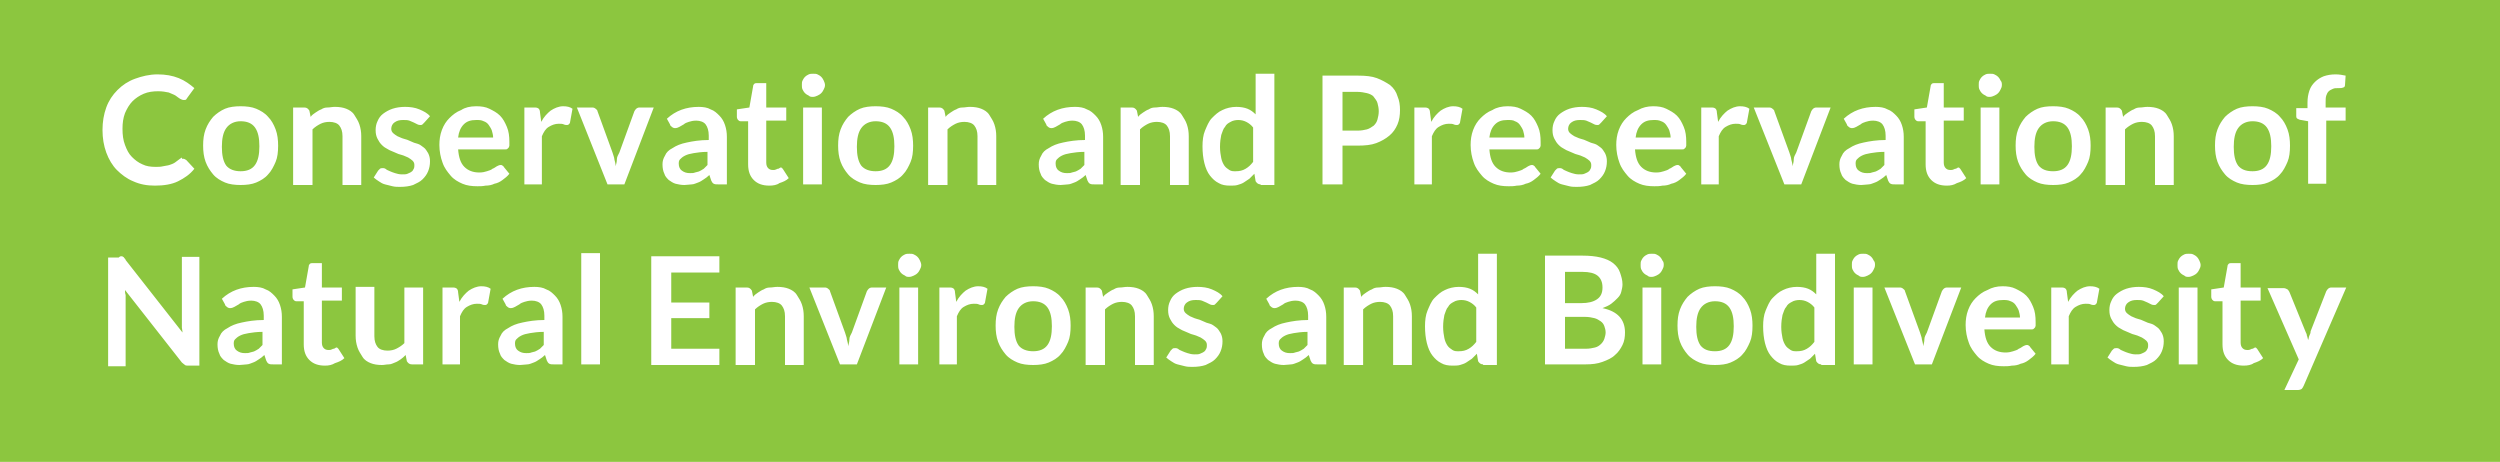 <svg version="1.1" id="Layer_1" xmlns="http://www.w3.org/2000/svg" x="0" y="0" viewBox="-168.9 244.1 400 73.9" xml:space="preserve"><style>.st1{enable-background:new}.st2{fill:#fff}</style><path fill="#8cc63f" d="M-168.9 244.1h400V318h-400z" id="XMLID_2_"/><g class="st1"><path class="st2" d="M-139.6 269.5c.2 0 .3.1.5.2l1.3 1.4c-.7.9-1.6 1.5-2.6 2s-2.3.7-3.7.7c-1.3 0-2.4-.2-3.5-.7-1-.4-1.9-1.1-2.6-1.8s-1.3-1.7-1.7-2.8c-.4-1.1-.6-2.3-.6-3.6 0-1.3.2-2.5.6-3.6s1-2 1.8-2.8 1.7-1.4 2.8-1.8c1.1-.4 2.3-.7 3.6-.7 1.3 0 2.4.2 3.4.6s1.8 1 2.5 1.6l-1.1 1.5c-.1.1-.1.2-.2.3-.1.1-.2.1-.4.1s-.4-.1-.6-.2c-.2-.1-.4-.3-.7-.5s-.7-.3-1.1-.5c-.5-.1-1-.2-1.7-.2-.8 0-1.6.1-2.3.4s-1.3.7-1.8 1.2-.9 1.2-1.2 1.9c-.3.8-.4 1.6-.4 2.5 0 1 .1 1.8.4 2.6.3.8.6 1.4 1.1 1.9.5.5 1 .9 1.7 1.2.6.3 1.3.4 2.1.4.4 0 .8 0 1.2-.1s.7-.1 1-.2c.3-.1.6-.2.9-.4s.5-.4.8-.6c.1-.1.2-.1.3-.2 0 .3.1.2.2.2zm9.2-8.4c.9 0 1.8.1 2.5.4s1.4.7 1.9 1.3c.5.5.9 1.2 1.2 2s.4 1.7.4 2.6c0 1-.1 1.9-.4 2.6s-.7 1.5-1.2 2c-.5.6-1.2 1-1.9 1.3s-1.6.4-2.5.4-1.8-.1-2.5-.4-1.4-.7-1.9-1.3c-.5-.6-.9-1.2-1.2-2s-.4-1.7-.4-2.6c0-1 .1-1.8.4-2.6s.7-1.4 1.2-2c.5-.5 1.2-1 1.9-1.3s1.6-.4 2.5-.4zm0 10.4c1 0 1.8-.3 2.3-1 .5-.7.7-1.7.7-3s-.2-2.3-.7-3c-.5-.7-1.3-1-2.3-1-1 0-1.8.4-2.3 1.1-.5.7-.7 1.7-.7 3s.2 2.3.7 3c.5.6 1.3.9 2.3.9zm8.4 2.1v-12.3h1.8c.4 0 .6.2.8.5l.2 1c.2-.3.5-.5.8-.7s.6-.4.9-.5c.3-.2.6-.3 1-.3s.7-.1 1.2-.1c.7 0 1.3.1 1.8.3.5.2 1 .5 1.3 1s.6.9.8 1.5c.2.6.3 1.2.3 1.9v7.8h-3v-7.8c0-.8-.2-1.3-.5-1.7-.3-.4-.9-.6-1.6-.6-.5 0-1 .1-1.4.3-.4.2-.9.5-1.3.9v8.9h-3.1zm21-9.9l-.3.3c-.1.1-.2.1-.3.1-.1 0-.3 0-.5-.1l-.6-.3c-.2-.1-.5-.2-.7-.3-.3-.1-.6-.1-1-.1-.6 0-1 .1-1.4.4-.3.2-.5.6-.5 1 0 .3.1.5.3.7.2.2.4.3.7.5.3.1.6.3 1 .4.4.1.7.2 1.1.4s.7.3 1.1.4.7.4 1 .6.5.6.7.9c.2.4.3.8.3 1.3 0 .6-.1 1.1-.3 1.6-.2.5-.5.9-.9 1.3s-.9.6-1.5.9c-.6.2-1.3.3-2.1.3-.4 0-.8 0-1.2-.1l-1.2-.3c-.4-.1-.7-.3-1-.5-.3-.2-.6-.4-.8-.6l.7-1.1.3-.3c.1-.1.3-.1.5-.1s.4.1.5.2.4.2.6.3c.2.1.5.2.8.3.3.1.7.2 1.1.2.4 0 .7 0 .9-.1s.5-.2.6-.3c.2-.1.3-.3.4-.5.1-.2.1-.4.1-.6 0-.3-.1-.5-.3-.7-.2-.2-.4-.3-.7-.5-.3-.1-.6-.3-1-.4-.4-.1-.7-.2-1.1-.4s-.8-.3-1.1-.5c-.4-.2-.7-.4-1-.7-.3-.3-.5-.6-.7-1-.2-.4-.3-.8-.3-1.4 0-.5.1-1 .3-1.4.2-.5.5-.9.9-1.2s.9-.6 1.5-.8 1.3-.3 2-.3c.8 0 1.6.1 2.3.4.7.3 1.3.6 1.7 1.1l-.9 1zm8.3-2.6c.8 0 1.5.1 2.1.4s1.2.6 1.7 1.1.8 1.1 1.1 1.8.4 1.5.4 2.4v.6c0 .1-.1.3-.1.3l-.2.2c-.1.1-.2.1-.3.1h-7.6c.1 1.3.4 2.2 1 2.8.6.6 1.4.9 2.4.9.5 0 .9-.1 1.2-.2.3-.1.7-.2.9-.4.3-.1.5-.3.7-.4.2-.1.4-.2.6-.2.1 0 .2 0 .3.1s.2.1.2.2l.9 1.1c-.3.4-.7.7-1.1 1-.4.3-.8.5-1.3.6-.4.2-.9.3-1.4.3-.5.1-.9.1-1.3.1-.9 0-1.7-.1-2.4-.4-.7-.3-1.4-.7-1.9-1.3s-1-1.2-1.3-2.1c-.3-.8-.5-1.8-.5-2.8 0-.8.1-1.6.4-2.4s.7-1.4 1.2-1.9 1.1-1 1.9-1.3c.6-.4 1.4-.6 2.4-.6zm0 2.2c-.9 0-1.5.2-2 .7-.5.5-.8 1.2-.9 2.1h5.6c0-.4-.1-.7-.2-1.1-.1-.3-.3-.6-.5-.9-.2-.3-.5-.5-.8-.6-.4-.2-.7-.2-1.2-.2zm7.7 10.3v-12.3h1.7c.3 0 .5.1.6.2.1.1.2.3.2.6l.2 1.5c.4-.8 1-1.4 1.5-1.8.6-.4 1.3-.7 2-.7.6 0 1.1.1 1.5.4l-.4 2.2c0 .1-.1.2-.2.3-.1.1-.2.1-.3.1-.1 0-.3 0-.5-.1s-.5-.1-.8-.1c-.6 0-1.1.2-1.6.5s-.8.8-1.1 1.5v7.7H-85zm16 0h-2.7l-4.9-12.3h2.5c.2 0 .4.1.5.2.1.1.3.2.3.4l2.4 6.6c.1.4.3.8.3 1.1.1.4.2.7.2 1.1.1-.4.2-.7.2-1.1s.2-.7.4-1.1l2.4-6.6c.1-.2.2-.3.3-.4.1-.1.3-.2.5-.2h2.3l-4.7 12.3zm16.3 0H-54c-.3 0-.5 0-.7-.1-.2-.1-.3-.3-.4-.5l-.3-.9c-.3.3-.6.5-.9.7-.3.2-.6.4-.9.5-.3.1-.7.3-1 .3s-.8.1-1.2.1c-.5 0-1-.1-1.4-.2s-.8-.4-1.1-.6c-.3-.3-.6-.6-.7-1-.2-.4-.3-.9-.3-1.5 0-.5.1-.9.4-1.4.2-.5.6-.9 1.2-1.2.6-.4 1.3-.7 2.3-.9.9-.2 2.1-.4 3.5-.4v-.7c0-.8-.2-1.4-.5-1.8-.3-.4-.9-.6-1.5-.6-.5 0-.9.1-1.2.2-.3.1-.6.2-.8.4-.2.1-.5.3-.7.4-.2.1-.4.2-.7.2-.2 0-.4-.1-.5-.2-.1-.1-.3-.2-.3-.4l-.5-.9c1.4-1.3 3.1-1.9 5.1-1.9.7 0 1.4.1 1.9.4.6.2 1 .6 1.4 1 .4.4.7.9.9 1.5.2.6.3 1.2.3 1.9v7.6zm-5.8-1.8c.3 0 .6 0 .8-.1.3-.1.5-.1.7-.2s.4-.2.7-.4l.6-.6v-2.1c-.9 0-1.6.1-2.2.2-.6.1-1 .2-1.4.4s-.6.4-.8.6-.2.5-.2.7c0 .5.2.9.5 1.1.4.3.8.4 1.3.4zm12.7 2c-1.1 0-1.9-.3-2.5-.9-.6-.6-.9-1.4-.9-2.5v-6.9h-1.2c-.2 0-.3-.1-.4-.2-.1-.1-.2-.3-.2-.5v-1.2l2-.3.6-3.4c0-.2.1-.3.2-.4.1-.1.3-.1.4-.1h1.5v3.9h3.2v2.1h-3.2v6.7c0 .4.1.7.3.9.2.2.4.3.8.3.2 0 .3 0 .5-.1s.2-.1.3-.1c.1 0 .2-.1.2-.1.1 0 .1-.1.2-.1s.2 0 .2.1c.1 0 .1.1.2.2l.9 1.4c-.4.4-.9.6-1.5.8-.4.3-1 .4-1.6.4zm8.9-16.1c0 .3-.1.5-.2.7-.1.2-.2.4-.4.6-.2.2-.4.3-.6.4-.2.1-.5.2-.7.2-.3 0-.5 0-.7-.2-.2-.1-.4-.2-.6-.4s-.3-.4-.4-.6c-.1-.2-.1-.5-.1-.7 0-.3 0-.5.1-.7.1-.2.2-.4.4-.6s.4-.3.6-.4c.2-.1.5-.1.7-.1.3 0 .5 0 .7.1.2.1.4.2.6.4.2.2.3.4.4.6.1.2.2.5.2.7zm-.5 3.6v12.3h-3v-12.3h3zm8.6-.2c.9 0 1.8.1 2.5.4s1.4.7 1.9 1.3c.5.5.9 1.2 1.2 2s.4 1.7.4 2.6c0 1-.1 1.9-.4 2.6s-.7 1.5-1.2 2c-.5.6-1.2 1-1.9 1.3s-1.6.4-2.5.4-1.8-.1-2.5-.4-1.4-.7-1.9-1.3c-.5-.6-.9-1.2-1.2-2s-.4-1.7-.4-2.6c0-1 .1-1.8.4-2.6s.7-1.4 1.2-2c.5-.5 1.2-1 1.9-1.3s1.6-.4 2.5-.4zm0 10.4c1 0 1.8-.3 2.3-1 .5-.7.7-1.7.7-3s-.2-2.3-.7-3c-.5-.7-1.3-1-2.3-1-1 0-1.8.4-2.3 1.1-.5.7-.7 1.7-.7 3s.2 2.3.7 3c.5.6 1.3.9 2.3.9zm8.4 2.1v-12.3h1.8c.4 0 .6.2.8.5l.2 1c.2-.3.5-.5.8-.7s.6-.4.9-.5c.3-.2.6-.3 1-.3s.7-.1 1.2-.1c.7 0 1.3.1 1.8.3.5.2 1 .5 1.3 1s.6.9.8 1.5c.2.6.3 1.2.3 1.9v7.8h-3v-7.8c0-.8-.2-1.3-.5-1.7-.3-.4-.9-.6-1.6-.6-.5 0-1 .1-1.4.3-.4.2-.9.5-1.3.9v8.9h-3.1zm27.9 0H6.2c-.3 0-.5 0-.7-.1-.2-.1-.3-.3-.4-.5l-.3-.9c-.3.3-.6.5-.9.7-.3.2-.6.4-.9.5-.3.1-.7.3-1 .3s-.8.1-1.2.1c-.5 0-1-.1-1.4-.2s-.8-.4-1.1-.6c-.3-.3-.6-.6-.7-1-.2-.4-.3-.9-.3-1.5 0-.5.1-.9.4-1.4.2-.5.6-.9 1.2-1.2.6-.4 1.3-.7 2.3-.9.9-.2 2.1-.4 3.5-.4v-.7c0-.8-.2-1.4-.5-1.8-.3-.4-.9-.6-1.5-.6-.5 0-.9.1-1.2.2-.3.1-.6.2-.8.4-.2.1-.5.3-.7.4-.2.1-.4.2-.7.2-.2 0-.4-.1-.5-.2-.1-.1-.3-.2-.3-.4l-.5-.9c1.4-1.3 3.1-1.9 5.1-1.9.7 0 1.4.1 1.9.4.6.2 1 .6 1.4 1 .4.4.7.9.9 1.5.2.6.3 1.2.3 1.9v7.6zm-5.7-1.8c.3 0 .6 0 .8-.1.3-.1.5-.1.7-.2s.4-.2.7-.4l.6-.6v-2.1c-.9 0-1.6.1-2.2.2-.6.1-1 .2-1.4.4s-.6.4-.8.6-.2.5-.2.7c0 .5.2.9.5 1.1.4.3.8.4 1.3.4zm8.6 1.8v-12.3h1.8c.4 0 .6.2.8.5l.2 1c.2-.3.5-.5.8-.7s.6-.4.9-.5c.3-.2.6-.3 1-.3s.7-.1 1.2-.1c.7 0 1.3.1 1.8.3.5.2 1 .5 1.3 1s.6.9.8 1.5c.2.6.3 1.2.3 1.9v7.8h-3v-7.8c0-.8-.2-1.3-.5-1.7-.3-.4-.9-.6-1.6-.6-.5 0-1 .1-1.4.3-.4.2-.9.5-1.3.9v8.9h-3.1zm22.4 0c-.4 0-.6-.2-.8-.5l-.2-1.2-.8.8-.9.6c-.3.2-.7.3-1 .4s-.8.1-1.2.1c-.7 0-1.3-.1-1.8-.4-.6-.3-1-.7-1.4-1.2-.4-.5-.7-1.2-.9-2-.2-.8-.3-1.7-.3-2.7 0-.9.1-1.8.4-2.5s.6-1.5 1.1-2 1-1 1.7-1.3c.6-.3 1.4-.5 2.2-.5.7 0 1.3.1 1.8.3.5.2.9.5 1.3.9v-6.5h3v17.8h-2.2zm-4-2.1c.6 0 1.1-.1 1.6-.4s.8-.6 1.2-1.1v-5.5c-.3-.4-.7-.7-1.1-.9s-.8-.3-1.3-.3c-.4 0-.9.1-1.2.3-.4.2-.7.4-.9.8-.3.3-.4.8-.6 1.3-.1.5-.2 1.1-.2 1.9 0 .7.1 1.3.2 1.8s.3.9.5 1.2c.2.3.5.5.8.7s.6.2 1 .2zm17.1-4v6.1h-3.2v-17.4h5.7c1.2 0 2.2.1 3 .4.8.3 1.5.7 2.1 1.1.6.5 1 1.1 1.2 1.8.3.7.4 1.4.4 2.2 0 .8-.1 1.6-.4 2.3-.3.7-.7 1.3-1.3 1.8s-1.3.9-2.1 1.2c-.8.3-1.8.4-3 .4h-2.4zm0-2.5h2.4c.6 0 1.1-.1 1.5-.2.4-.1.8-.4 1.1-.6.3-.3.5-.6.6-1 .1-.4.2-.8.2-1.3s-.1-.9-.2-1.3-.4-.7-.6-1-.7-.5-1.1-.6c-.4-.1-1-.2-1.5-.2h-2.4v6.2zm11.5 8.6v-12.3h1.7c.3 0 .5.1.6.2.1.1.2.3.2.6l.2 1.5c.4-.8 1-1.4 1.5-1.8.6-.4 1.3-.7 2-.7.6 0 1.1.1 1.5.4l-.4 2.2c0 .1-.1.2-.2.3-.1.1-.2.1-.3.1-.1 0-.3 0-.5-.1s-.5-.1-.8-.1c-.6 0-1.1.2-1.6.5s-.8.8-1.1 1.5v7.7h-2.8zm14.9-12.5c.8 0 1.5.1 2.1.4s1.2.6 1.7 1.1.8 1.1 1.1 1.8.4 1.5.4 2.4v.6c0 .1-.1.3-.1.3l-.2.2c-.1.1-.2.1-.3.1h-7.6c.1 1.3.4 2.2 1 2.8.6.6 1.4.9 2.4.9.5 0 .9-.1 1.2-.2.3-.1.7-.2.9-.4.3-.1.5-.3.7-.4.2-.1.4-.2.6-.2.1 0 .2 0 .3.1s.2.1.2.2l.9 1.1c-.3.4-.7.7-1.1 1-.4.3-.8.5-1.3.6-.4.2-.9.3-1.4.3-.5.1-.9.1-1.3.1-.9 0-1.7-.1-2.4-.4-.7-.3-1.4-.7-1.9-1.3s-1-1.2-1.3-2.1c-.3-.8-.5-1.8-.5-2.8 0-.8.1-1.6.4-2.4s.7-1.4 1.2-1.9 1.1-1 1.9-1.3c.6-.4 1.5-.6 2.4-.6zm0 2.2c-.9 0-1.5.2-2 .7-.5.5-.8 1.2-.9 2.1H75c0-.4-.1-.7-.2-1.1-.1-.3-.3-.6-.5-.9-.2-.3-.5-.5-.8-.6-.3-.2-.7-.2-1.2-.2zm15 .4l-.3.3c-.1.1-.2.1-.3.1-.1 0-.3 0-.5-.1l-.6-.3c-.2-.1-.5-.2-.7-.3-.3-.1-.6-.1-1-.1-.6 0-1 .1-1.4.4-.3.2-.5.6-.5 1 0 .3.1.5.3.7.2.2.4.3.7.5.3.1.6.3 1 .4.4.1.7.2 1.1.4s.7.3 1.1.4.7.4 1 .6.5.6.7.9c.2.4.3.8.3 1.3 0 .6-.1 1.1-.3 1.6-.2.5-.5.9-.9 1.3s-.9.6-1.5.9c-.6.2-1.3.3-2.1.3-.4 0-.8 0-1.2-.1l-1.2-.3c-.4-.1-.7-.3-1-.5-.3-.2-.6-.4-.8-.6l.7-1.1.3-.3c.1-.1.3-.1.5-.1s.4.1.5.2.4.2.6.3c.2.1.5.2.8.3.3.1.7.2 1.1.2.4 0 .7 0 .9-.1s.5-.2.6-.3c.2-.1.3-.3.4-.5.1-.2.1-.4.1-.6 0-.3-.1-.5-.3-.7-.2-.2-.4-.3-.7-.5-.3-.1-.6-.3-1-.4-.4-.1-.7-.2-1.1-.4s-.8-.3-1.1-.5c-.4-.2-.7-.4-1-.7-.3-.3-.5-.6-.7-1-.2-.4-.3-.8-.3-1.4 0-.5.1-1 .3-1.4.2-.5.5-.9.9-1.2s.9-.6 1.5-.8 1.3-.3 2-.3c.8 0 1.6.1 2.3.4.7.3 1.3.6 1.7 1.1l-.9 1zm8.3-2.6c.8 0 1.5.1 2.1.4s1.2.6 1.7 1.1.8 1.1 1.1 1.8.4 1.5.4 2.4v.6c0 .1-.1.3-.1.3l-.2.2c-.1.1-.2.1-.3.1h-7.6c.1 1.3.4 2.2 1 2.8.6.6 1.4.9 2.4.9.5 0 .9-.1 1.2-.2.3-.1.7-.2.9-.4.3-.1.5-.3.7-.4.2-.1.4-.2.6-.2.1 0 .2 0 .3.1s.2.1.2.2l.9 1.1c-.3.4-.7.7-1.1 1-.4.3-.8.5-1.3.6-.4.2-.9.3-1.4.3-.5.1-.9.1-1.3.1-.9 0-1.7-.1-2.4-.4-.7-.3-1.4-.7-1.9-1.3s-1-1.2-1.3-2.1c-.3-.8-.5-1.8-.5-2.8 0-.8.1-1.6.4-2.4s.7-1.4 1.2-1.9 1.1-1 1.9-1.3c.7-.4 1.5-.6 2.4-.6zm.1 2.2c-.9 0-1.5.2-2 .7-.5.5-.8 1.2-.9 2.1h5.6c0-.4-.1-.7-.2-1.1-.1-.3-.3-.6-.5-.9-.2-.3-.5-.5-.8-.6-.4-.2-.8-.2-1.2-.2zm7.6 10.3v-12.3h1.7c.3 0 .5.1.6.2.1.1.2.3.2.6l.2 1.5c.4-.8 1-1.4 1.5-1.8.6-.4 1.3-.7 2-.7.6 0 1.1.1 1.5.4l-.4 2.2c0 .1-.1.2-.2.3-.1.1-.2.1-.3.1-.1 0-.3 0-.5-.1s-.5-.1-.8-.1c-.6 0-1.1.2-1.6.5s-.8.8-1.1 1.5v7.7h-2.8zm16 0h-2.7l-4.9-12.3h2.5c.2 0 .4.1.5.2.1.1.3.2.3.4l2.4 6.6c.1.4.3.8.3 1.1.1.4.2.7.2 1.1.1-.4.2-.7.2-1.1s.2-.7.4-1.1l2.4-6.6c.1-.2.2-.3.3-.4.1-.1.3-.2.5-.2h2.3l-4.7 12.3zm16.3 0h-1.3c-.3 0-.5 0-.7-.1-.2-.1-.3-.3-.4-.5l-.3-.9c-.3.3-.6.5-.9.7-.3.2-.6.4-.9.5-.3.1-.7.3-1 .3s-.8.1-1.2.1c-.5 0-1-.1-1.4-.2s-.8-.4-1.1-.6c-.3-.3-.6-.6-.7-1-.2-.4-.3-.9-.3-1.5 0-.5.1-.9.4-1.4.2-.5.6-.9 1.2-1.2.6-.4 1.3-.7 2.3-.9.9-.2 2.1-.4 3.5-.4v-.7c0-.8-.2-1.4-.5-1.8-.3-.4-.9-.6-1.5-.6-.5 0-.9.1-1.2.2-.3.1-.6.2-.8.4-.2.1-.5.3-.7.4-.2.1-.4.2-.7.2-.2 0-.4-.1-.5-.2-.1-.1-.3-.2-.3-.4l-.5-.9c1.4-1.3 3.1-1.9 5.1-1.9.7 0 1.4.1 1.9.4.6.2 1 .6 1.4 1 .4.4.7.9.9 1.5.2.6.3 1.2.3 1.9v7.6zm-5.8-1.8c.3 0 .6 0 .8-.1.3-.1.5-.1.7-.2s.4-.2.7-.4l.6-.6v-2.1c-.9 0-1.6.1-2.2.2-.6.1-1 .2-1.4.4s-.6.4-.8.6-.2.5-.2.7c0 .5.2.9.5 1.1.4.3.8.4 1.3.4zm12.8 2c-1.1 0-1.9-.3-2.5-.9-.6-.6-.9-1.4-.9-2.5v-6.9H138c-.2 0-.3-.1-.4-.2-.1-.1-.2-.3-.2-.5v-1.2l2-.3.6-3.4c0-.2.1-.3.2-.4.1-.1.3-.1.4-.1h1.5v3.9h3.2v2.1h-3.2v6.7c0 .4.1.7.3.9.2.2.4.3.8.3.2 0 .3 0 .5-.1s.2-.1.3-.1c.1 0 .2-.1.2-.1.1 0 .1-.1.2-.1s.2 0 .2.1c.1 0 .1.1.2.2l.9 1.4c-.4.4-.9.6-1.5.8-.5.3-1 .4-1.6.4zm8.8-16.1c0 .3-.1.5-.2.7-.1.2-.2.4-.4.6-.2.2-.4.3-.6.4-.2.1-.5.2-.7.2-.3 0-.5 0-.7-.2-.2-.1-.4-.2-.6-.4s-.3-.4-.4-.6c-.1-.2-.1-.5-.1-.7 0-.3 0-.5.1-.7.1-.2.2-.4.4-.6s.4-.3.6-.4c.2-.1.5-.1.7-.1.3 0 .5 0 .7.1.2.1.4.2.6.4.2.2.3.4.4.6.2.2.2.5.2.7zm-.4 3.6v12.3h-3v-12.3h3zm8.6-.2c.9 0 1.8.1 2.5.4s1.4.7 1.9 1.3c.5.5.9 1.2 1.2 2s.4 1.7.4 2.6c0 1-.1 1.9-.4 2.6s-.7 1.5-1.2 2c-.5.6-1.2 1-1.9 1.3s-1.6.4-2.5.4-1.8-.1-2.5-.4-1.4-.7-1.9-1.3c-.5-.6-.9-1.2-1.2-2s-.4-1.7-.4-2.6c0-1 .1-1.8.4-2.6s.7-1.4 1.2-2c.5-.5 1.2-1 1.9-1.3s1.5-.4 2.5-.4zm0 10.4c1 0 1.8-.3 2.3-1 .5-.7.7-1.7.7-3s-.2-2.3-.7-3c-.5-.7-1.3-1-2.3-1-1 0-1.8.4-2.3 1.1-.5.7-.7 1.7-.7 3s.2 2.3.7 3c.5.6 1.2.9 2.3.9zm8.4 2.1v-12.3h1.8c.4 0 .6.2.8.5l.2 1c.2-.3.5-.5.8-.7s.6-.4.9-.5c.3-.2.6-.3 1-.3s.7-.1 1.2-.1c.7 0 1.3.1 1.8.3.5.2 1 .5 1.3 1s.6.9.8 1.5c.2.6.3 1.2.3 1.9v7.8h-3v-7.8c0-.8-.2-1.3-.5-1.7-.3-.4-.9-.6-1.6-.6-.5 0-1 .1-1.4.3-.4.2-.9.5-1.3.9v8.9H168zm23.5-12.5c.9 0 1.8.1 2.5.4s1.4.7 1.9 1.3c.5.5.9 1.2 1.2 2s.4 1.7.4 2.6c0 1-.1 1.9-.4 2.6s-.7 1.5-1.2 2c-.5.6-1.2 1-1.9 1.3s-1.6.4-2.5.4-1.8-.1-2.5-.4-1.4-.7-1.9-1.3c-.5-.6-.9-1.2-1.2-2s-.4-1.7-.4-2.6c0-1 .1-1.8.4-2.6s.7-1.4 1.2-2c.5-.5 1.2-1 1.9-1.3s1.6-.4 2.5-.4zm0 10.4c1 0 1.8-.3 2.3-1 .5-.7.7-1.7.7-3s-.2-2.3-.7-3c-.5-.7-1.3-1-2.3-1-1 0-1.8.4-2.3 1.1-.5.7-.7 1.7-.7 3s.2 2.3.7 3c.5.6 1.2.9 2.3.9zm8.9 2.1v-10.1l-1.1-.2c-.2 0-.4-.1-.6-.2s-.2-.3-.2-.5v-1.2h1.8v-.9c0-.7.1-1.3.3-1.9.2-.6.5-1 .9-1.4.4-.4.9-.7 1.4-.9.6-.2 1.2-.3 1.9-.3.6 0 1.1.1 1.6.2l-.1 1.5c0 .2-.1.4-.3.4-.2.1-.4.1-.7.1-.4 0-.7 0-.9.1s-.5.2-.7.4c-.2.2-.3.4-.4.7s-.1.7-.1 1.1v.8h3.2v2.1h-3.1v10.1h-2.9z"/></g><g class="st1"><path class="st2" d="M-149.5 285.1c.1 0 .2 0 .3.1.1 0 .1.1.2.2s.2.2.2.3l9.1 11.6c0-.3-.1-.6-.1-.8v-11.3h2.8v17.4h-1.7c-.3 0-.5 0-.6-.1s-.3-.2-.5-.4l-9.1-11.6c0 .3 0 .5.1.8v11.4h-2.8v-17.4h1.7c.2-.2.3-.2.4-.2zm25.6 17.3h-1.3c-.3 0-.5 0-.7-.1-.2-.1-.3-.3-.4-.5l-.3-.9c-.3.3-.6.5-.9.7-.3.2-.6.4-.9.5-.3.1-.7.3-1 .3s-.8.1-1.2.1c-.5 0-1-.1-1.4-.2s-.8-.4-1.1-.6c-.3-.3-.6-.6-.7-1-.2-.4-.3-.9-.3-1.5 0-.5.1-.9.4-1.4.2-.5.6-.9 1.2-1.2.6-.4 1.3-.7 2.3-.9.9-.2 2.1-.4 3.5-.4v-.7c0-.8-.2-1.4-.5-1.8-.3-.4-.9-.6-1.5-.6-.5 0-.9.1-1.2.2-.3.1-.6.2-.8.4-.2.1-.5.3-.7.4-.2.1-.4.2-.7.2-.2 0-.4-.1-.5-.2-.1-.1-.3-.2-.3-.4l-.5-.9c1.4-1.3 3.1-1.9 5.1-1.9.7 0 1.4.1 1.9.4.6.2 1 .6 1.4 1 .4.4.7.9.9 1.5.2.6.3 1.2.3 1.9v7.6zm-5.8-1.8c.3 0 .6 0 .8-.1.3-.1.5-.1.7-.2s.4-.2.7-.4l.6-.6v-2.1c-.9 0-1.6.1-2.2.2-.6.1-1 .2-1.4.4s-.6.4-.8.6-.2.5-.2.7c0 .5.2.9.5 1.1.4.3.8.4 1.3.4zm12.8 2c-1.1 0-1.9-.3-2.5-.9-.6-.6-.9-1.4-.9-2.5v-6.9h-1.2c-.2 0-.3-.1-.4-.2-.1-.1-.2-.3-.2-.5v-1.2l2-.3.6-3.4c0-.2.1-.3.2-.4.1-.1.3-.1.4-.1h1.5v3.9h3.2v2.1h-3.2v6.7c0 .4.1.7.3.9.2.2.4.3.8.3.2 0 .3 0 .5-.1s.2-.1.3-.1c.1 0 .2-.1.2-.1.1 0 .1-.1.2-.1s.2 0 .2.1c.1 0 .1.1.2.2l.9 1.4c-.4.4-.9.6-1.5.8-.5.3-1 .4-1.6.4zm7.9-12.5v7.8c0 .8.2 1.3.5 1.7.3.4.9.6 1.6.6.5 0 1-.1 1.4-.3.4-.2.9-.5 1.3-.9v-8.9h3v12.3h-1.8c-.4 0-.6-.2-.8-.5l-.2-1c-.3.3-.5.5-.8.7s-.6.4-.9.5c-.3.1-.6.3-1 .3s-.7.1-1.1.1c-.7 0-1.3-.1-1.8-.3-.5-.2-1-.5-1.3-1s-.6-.9-.8-1.5c-.2-.6-.3-1.2-.3-1.9V290h3zm10.9 12.3v-12.3h1.7c.3 0 .5.1.6.2.1.1.2.3.2.6l.2 1.5c.4-.8 1-1.4 1.5-1.8.6-.4 1.3-.7 2-.7.6 0 1.1.1 1.5.4l-.4 2.2c0 .1-.1.2-.2.3-.1.1-.2.1-.3.1-.1 0-.3 0-.5-.1s-.5-.1-.8-.1c-.6 0-1.1.2-1.6.5s-.8.8-1.1 1.5v7.7h-2.8zm19.1 0h-1.3c-.3 0-.5 0-.7-.1-.2-.1-.3-.3-.4-.5l-.3-.9c-.3.3-.6.5-.9.7-.3.2-.6.4-.9.5-.3.1-.7.3-1 .3s-.8.1-1.2.1c-.5 0-1-.1-1.4-.2s-.8-.4-1.1-.6c-.3-.3-.6-.6-.7-1-.2-.4-.3-.9-.3-1.5 0-.5.1-.9.4-1.4.2-.5.6-.9 1.2-1.2.6-.4 1.3-.7 2.3-.9.9-.2 2.1-.4 3.5-.4v-.7c0-.8-.2-1.4-.5-1.8-.3-.4-.9-.6-1.5-.6-.5 0-.9.1-1.2.2-.3.1-.6.2-.8.4-.2.1-.5.3-.7.4-.2.1-.4.2-.7.2-.2 0-.4-.1-.5-.2-.1-.1-.3-.2-.3-.4l-.5-.9c1.4-1.3 3.1-1.9 5.1-1.9.7 0 1.4.1 1.9.4.6.2 1 .6 1.4 1 .4.4.7.9.9 1.5.2.6.3 1.2.3 1.9v7.6zm-5.7-1.8c.3 0 .6 0 .8-.1.3-.1.5-.1.7-.2s.4-.2.7-.4l.6-.6v-2.1c-.9 0-1.6.1-2.2.2-.6.1-1 .2-1.4.4s-.6.4-.8.6-.2.5-.2.7c0 .5.2.9.5 1.1.4.3.8.4 1.3.4zm11.8-16v17.8h-3v-17.8h3zm19.1.5v2.6h-7.7v4.8h6.1v2.5h-6.1v4.9h7.7v2.6h-10.9v-17.4h10.9zm2.6 17.3v-12.3h1.8c.4 0 .6.2.8.5l.2 1c.2-.3.5-.5.8-.7s.6-.4.9-.5c.3-.2.6-.3 1-.3s.7-.1 1.2-.1c.7 0 1.3.1 1.8.3.5.2 1 .5 1.3 1s.6.9.8 1.5c.2.6.3 1.2.3 1.9v7.8h-3v-7.8c0-.8-.2-1.3-.5-1.7-.3-.4-.9-.6-1.6-.6-.5 0-1 .1-1.4.3-.4.2-.9.5-1.3.9v8.9h-3.1zm19.4 0h-2.7l-4.9-12.3h2.5c.2 0 .4.1.5.2.1.1.3.2.3.4l2.4 6.6c.1.4.3.8.3 1.1.1.4.2.7.2 1.1.1-.4.2-.7.2-1.1s.2-.7.4-1.1l2.4-6.6c.1-.2.2-.3.3-.4.1-.1.3-.2.5-.2h2.3l-4.7 12.3zm10.3-15.9c0 .3-.1.5-.2.7-.1.2-.2.4-.4.6-.2.2-.4.3-.6.4-.2.1-.5.2-.7.2-.3 0-.5 0-.7-.2-.2-.1-.4-.2-.6-.4s-.3-.4-.4-.6c-.1-.2-.1-.5-.1-.7 0-.3 0-.5.1-.7.1-.2.2-.4.4-.6s.4-.3.6-.4c.2-.1.5-.1.7-.1.3 0 .5 0 .7.1.2.1.4.2.6.4.2.2.3.4.4.6.1.2.2.5.2.7zm-.5 3.6v12.3h-3v-12.3h3zm3.4 12.3v-12.3h1.7c.3 0 .5.1.6.2.1.1.2.3.2.6l.2 1.5c.4-.8 1-1.4 1.5-1.8.6-.4 1.3-.7 2-.7.6 0 1.1.1 1.5.4l-.4 2.2c0 .1-.1.2-.2.3-.1.1-.2.1-.3.1-.1 0-.3 0-.5-.1s-.5-.1-.8-.1c-.6 0-1.1.2-1.6.5s-.8.8-1.1 1.5v7.7h-2.8zm15-12.5c.9 0 1.8.1 2.5.4s1.4.7 1.9 1.3c.5.5.9 1.2 1.2 2s.4 1.7.4 2.6c0 1-.1 1.9-.4 2.6s-.7 1.5-1.2 2c-.5.6-1.2 1-1.9 1.3s-1.6.4-2.5.4-1.8-.1-2.5-.4-1.4-.7-1.9-1.3c-.5-.6-.9-1.2-1.2-2s-.4-1.7-.4-2.6c0-1 .1-1.8.4-2.6s.7-1.4 1.2-2c.5-.5 1.2-1 1.9-1.3s1.6-.4 2.5-.4zm0 10.4c1 0 1.8-.3 2.3-1 .5-.7.7-1.7.7-3s-.2-2.3-.7-3c-.5-.7-1.3-1-2.3-1-1 0-1.8.4-2.3 1.1-.5.7-.7 1.7-.7 3s.2 2.3.7 3c.5.6 1.3.9 2.3.9zm8.4 2.1v-12.3h1.8c.4 0 .6.2.8.5l.2 1c.2-.3.5-.5.8-.7s.6-.4.9-.5c.3-.2.6-.3 1-.3s.7-.1 1.2-.1c.7 0 1.3.1 1.8.3.5.2 1 .5 1.3 1s.6.9.8 1.5c.2.6.3 1.2.3 1.9v7.8h-3v-7.8c0-.8-.2-1.3-.5-1.7-.3-.4-.9-.6-1.6-.6-.5 0-1 .1-1.4.3-.4.2-.9.5-1.3.9v8.9H4.8zm21-9.9l-.3.3c-.1.1-.2.1-.3.1-.1 0-.3 0-.5-.1l-.6-.3c-.2-.1-.5-.2-.7-.3-.3-.1-.6-.1-1-.1-.6 0-1 .1-1.4.4-.3.2-.5.6-.5 1 0 .3.1.5.3.7.2.2.4.3.7.5.3.1.6.3 1 .4.4.1.7.2 1.1.4s.7.3 1.1.4.7.4 1 .6.5.6.7.9c.2.4.3.8.3 1.3 0 .6-.1 1.1-.3 1.6-.2.5-.5.9-.9 1.3s-.9.6-1.5.9c-.6.2-1.3.3-2.1.3-.4 0-.8 0-1.2-.1l-1.2-.3c-.4-.1-.7-.3-1-.5-.3-.2-.6-.4-.8-.6l.7-1.1.3-.3c.1-.1.3-.1.5-.1s.4.1.5.2.4.2.6.3c.2.1.5.2.8.3.3.1.7.2 1.1.2.4 0 .7 0 .9-.1s.5-.2.6-.3c.2-.1.3-.3.4-.5.1-.2.1-.4.1-.6 0-.3-.1-.5-.3-.7-.2-.2-.4-.3-.7-.5-.3-.1-.6-.3-1-.4-.4-.1-.7-.2-1.1-.4s-.8-.3-1.1-.5c-.4-.2-.7-.4-1-.7-.3-.3-.5-.6-.7-1-.2-.4-.3-.8-.3-1.4 0-.5.1-1 .3-1.4.2-.5.5-.9.9-1.2s.9-.6 1.5-.8 1.3-.3 2-.3c.8 0 1.6.1 2.3.4.7.3 1.3.6 1.7 1.1l-.9 1zm17.4 9.9h-1.3c-.3 0-.5 0-.7-.1-.2-.1-.3-.3-.4-.5l-.3-.9c-.3.3-.6.5-.9.7-.3.2-.6.4-.9.5-.3.1-.7.3-1 .3s-.8.1-1.2.1c-.5 0-1-.1-1.4-.2s-.8-.4-1.1-.6c-.3-.3-.6-.6-.7-1-.2-.4-.3-.9-.3-1.5 0-.5.1-.9.4-1.4.2-.5.6-.9 1.2-1.2.6-.4 1.3-.7 2.3-.9.9-.2 2.1-.4 3.5-.4v-.7c0-.8-.2-1.4-.5-1.8-.3-.4-.9-.6-1.5-.6-.5 0-.9.1-1.2.2-.3.1-.6.2-.8.4-.2.1-.5.3-.7.4-.2.1-.4.2-.7.2-.2 0-.4-.1-.5-.2-.1-.1-.3-.2-.3-.4l-.5-.9c1.4-1.3 3.1-1.9 5.1-1.9.7 0 1.4.1 1.9.4.6.2 1 .6 1.4 1 .4.4.7.9.9 1.5.2.6.3 1.2.3 1.9v7.6zm-5.7-1.8c.3 0 .6 0 .8-.1.3-.1.5-.1.7-.2s.4-.2.7-.4l.6-.6v-2.1c-.9 0-1.6.1-2.2.2-.6.1-1 .2-1.4.4s-.6.4-.8.6-.2.5-.2.7c0 .5.2.9.5 1.1.4.3.8.4 1.3.4zm8.6 1.8v-12.3h1.8c.4 0 .6.2.8.5l.2 1c.2-.3.5-.5.8-.7s.6-.4.9-.5c.3-.2.6-.3 1-.3s.7-.1 1.2-.1c.7 0 1.3.1 1.8.3.5.2 1 .5 1.3 1s.6.9.8 1.5c.2.6.3 1.2.3 1.9v7.8h-3v-7.8c0-.8-.2-1.3-.5-1.7-.3-.4-.9-.6-1.6-.6-.5 0-1 .1-1.4.3-.4.2-.9.5-1.3.9v8.9h-3.1zm22.3 0c-.4 0-.6-.2-.8-.5l-.2-1.2-.8.8-.9.6c-.3.2-.7.3-1 .4s-.8.1-1.2.1c-.7 0-1.3-.1-1.8-.4-.6-.3-1-.7-1.4-1.2-.4-.5-.7-1.2-.9-2-.2-.8-.3-1.7-.3-2.7 0-.9.1-1.8.4-2.5s.6-1.5 1.1-2 1-1 1.7-1.3c.6-.3 1.4-.5 2.2-.5.7 0 1.3.1 1.8.3.5.2.9.5 1.3.9v-6.5h3v17.8h-2.2zm-3.9-2.1c.6 0 1.1-.1 1.6-.4s.8-.6 1.2-1.1v-5.5c-.3-.4-.7-.7-1.1-.9s-.8-.3-1.3-.3c-.4 0-.9.1-1.2.3-.4.2-.7.4-.9.8-.3.3-.4.8-.6 1.3-.1.5-.2 1.1-.2 1.9 0 .7.1 1.3.2 1.8s.3.9.5 1.2c.2.3.5.5.8.7s.6.2 1 .2zm13.8 2.1V285h6c1.1 0 2.1.1 2.9.3.8.2 1.5.5 2 .9s.9.9 1.1 1.5c.2.6.4 1.2.4 1.9 0 .4-.1.8-.2 1.2-.1.4-.3.7-.6 1-.3.3-.6.6-1 .9-.4.3-.9.5-1.4.7 2.4.5 3.6 1.8 3.6 3.9 0 .7-.1 1.4-.4 2-.3.6-.7 1.2-1.2 1.6-.5.5-1.2.8-2 1.1-.8.3-1.7.4-2.7.4h-6.5zm3.2-9.8h2.6c1.1 0 1.9-.2 2.5-.6.6-.4.9-1 .9-1.9 0-.9-.3-1.5-.8-1.9-.5-.4-1.3-.6-2.4-.6h-2.8v5zm0 2.2v5.1h3.3c.6 0 1.1-.1 1.5-.2.4-.1.7-.3 1-.6.2-.2.4-.5.5-.8.1-.3.2-.7.2-1 0-.4-.1-.7-.2-1-.1-.3-.3-.6-.6-.8-.3-.2-.6-.4-1-.5-.4-.1-.9-.2-1.5-.2h-3.2zm15.8-8.3c0 .3-.1.5-.2.7-.1.2-.2.4-.4.6-.2.2-.4.3-.6.4-.2.1-.5.2-.7.2-.3 0-.5 0-.7-.2-.2-.1-.4-.2-.6-.4s-.3-.4-.4-.6c-.1-.2-.1-.5-.1-.7 0-.3 0-.5.1-.7.1-.2.2-.4.4-.6s.4-.3.6-.4c.2-.1.5-.1.7-.1.3 0 .5 0 .7.1.2.1.4.2.6.4.2.2.3.4.4.6.2.2.2.5.2.7zm-.4 3.6v12.3h-3v-12.3h3zm8.6-.2c.9 0 1.8.1 2.5.4s1.4.7 1.9 1.3c.5.5.9 1.2 1.2 2s.4 1.7.4 2.6c0 1-.1 1.9-.4 2.6s-.7 1.5-1.2 2c-.5.6-1.2 1-1.9 1.3s-1.6.4-2.5.4-1.8-.1-2.5-.4-1.4-.7-1.9-1.3c-.5-.6-.9-1.2-1.2-2s-.4-1.7-.4-2.6c0-1 .1-1.8.4-2.6s.7-1.4 1.2-2c.5-.5 1.2-1 1.9-1.3s1.6-.4 2.5-.4zm0 10.4c1 0 1.8-.3 2.3-1 .5-.7.7-1.7.7-3s-.2-2.3-.7-3c-.5-.7-1.3-1-2.3-1-1 0-1.8.4-2.3 1.1-.5.7-.7 1.7-.7 3s.2 2.3.7 3c.5.6 1.2.9 2.3.9zm17 2.1c-.4 0-.6-.2-.8-.5l-.2-1.2-.8.8-.9.6c-.3.2-.7.3-1 .4s-.8.1-1.2.1c-.7 0-1.3-.1-1.8-.4-.6-.3-1-.7-1.4-1.2-.4-.5-.7-1.2-.9-2-.2-.8-.3-1.7-.3-2.7 0-.9.1-1.8.4-2.5s.6-1.5 1.1-2 1-1 1.7-1.3c.6-.3 1.4-.5 2.2-.5.7 0 1.3.1 1.8.3.5.2.9.5 1.3.9v-6.5h3v17.8h-2.2zm-3.9-2.1c.6 0 1.1-.1 1.6-.4s.8-.6 1.2-1.1v-5.5c-.3-.4-.7-.7-1.1-.9s-.8-.3-1.3-.3c-.4 0-.9.1-1.2.3-.4.2-.7.4-.9.8-.3.3-.4.8-.6 1.3-.1.5-.2 1.1-.2 1.9 0 .7.1 1.3.2 1.8s.3.9.5 1.2c.2.3.5.5.8.7s.6.2 1 .2zm12.5-13.8c0 .3-.1.5-.2.7-.1.2-.2.4-.4.6-.2.2-.4.3-.6.4-.2.1-.5.2-.7.2-.3 0-.5 0-.7-.2-.2-.1-.4-.2-.6-.4s-.3-.4-.4-.6c-.1-.2-.1-.5-.1-.7 0-.3 0-.5.1-.7.1-.2.2-.4.4-.6s.4-.3.6-.4c.2-.1.5-.1.7-.1.3 0 .5 0 .7.1.2.1.4.2.6.4.2.2.3.4.4.6.2.2.2.5.2.7zm-.4 3.6v12.3h-3v-12.3h3zm9.5 12.3h-2.7l-4.9-12.3h2.5c.2 0 .4.1.5.2.1.1.3.2.3.4l2.4 6.6c.1.4.3.8.3 1.1.1.4.2.7.2 1.1.1-.4.2-.7.2-1.1s.2-.7.4-1.1l2.4-6.6c.1-.2.2-.3.3-.4.1-.1.3-.2.5-.2h2.3l-4.7 12.3zm11.3-12.5c.8 0 1.5.1 2.1.4s1.2.6 1.7 1.1.8 1.1 1.1 1.8.4 1.5.4 2.4v.6c0 .1-.1.3-.1.3l-.2.2c-.1.1-.2.1-.3.1h-7.6c.1 1.3.4 2.2 1 2.8.6.6 1.4.9 2.4.9.5 0 .9-.1 1.2-.2.3-.1.7-.2.9-.4.3-.1.5-.3.7-.4.2-.1.4-.2.6-.2.1 0 .2 0 .3.1s.2.1.2.2l.9 1.1c-.3.4-.7.7-1.1 1-.4.3-.8.5-1.3.6-.4.2-.9.3-1.4.3-.5.1-.9.1-1.3.1-.9 0-1.7-.1-2.4-.4-.7-.3-1.4-.7-1.9-1.3s-1-1.2-1.3-2.1c-.3-.8-.5-1.8-.5-2.8 0-.8.1-1.6.4-2.4s.7-1.4 1.2-1.9 1.1-1 1.9-1.3c.7-.4 1.5-.6 2.4-.6zm.1 2.2c-.9 0-1.5.2-2 .7-.5.5-.8 1.2-.9 2.1h5.6c0-.4-.1-.7-.2-1.1-.1-.3-.3-.6-.5-.9-.2-.3-.5-.5-.8-.6-.4-.2-.8-.2-1.2-.2zm7.7 10.3v-12.3h1.7c.3 0 .5.1.6.2.1.1.2.3.2.6l.2 1.5c.4-.8 1-1.4 1.5-1.8.6-.4 1.3-.7 2-.7.6 0 1.1.1 1.5.4l-.4 2.2c0 .1-.1.2-.2.3-.1.1-.2.1-.3.1-.1 0-.3 0-.5-.1s-.5-.1-.8-.1c-.6 0-1.1.2-1.6.5s-.8.8-1.1 1.5v7.7h-2.8zm17.1-9.9l-.3.3c-.1.1-.2.1-.3.1-.1 0-.3 0-.5-.1l-.6-.3c-.2-.1-.5-.2-.7-.3-.3-.1-.6-.1-1-.1-.6 0-1 .1-1.4.4-.3.2-.5.6-.5 1 0 .3.1.5.3.7.2.2.4.3.7.5.3.1.6.3 1 .4.4.1.7.2 1.1.4s.7.3 1.1.4.7.4 1 .6.5.6.7.9c.2.4.3.8.3 1.3 0 .6-.1 1.1-.3 1.6-.2.5-.5.9-.9 1.3s-.9.6-1.5.9c-.6.2-1.3.3-2.1.3-.4 0-.8 0-1.2-.1l-1.2-.3c-.4-.1-.7-.3-1-.5-.3-.2-.6-.4-.8-.6l.7-1.1.3-.3c.1-.1.3-.1.5-.1s.4.1.5.2.4.2.6.3c.2.1.5.2.8.3.3.1.7.2 1.1.2.4 0 .7 0 .9-.1s.5-.2.6-.3c.2-.1.3-.3.4-.5.1-.2.1-.4.1-.6 0-.3-.1-.5-.3-.7-.2-.2-.4-.3-.7-.5-.3-.1-.6-.3-1-.4-.4-.1-.7-.2-1.1-.4s-.8-.3-1.1-.5c-.4-.2-.7-.4-1-.7-.3-.3-.5-.6-.7-1-.2-.4-.3-.8-.3-1.4 0-.5.1-1 .3-1.4.2-.5.5-.9.9-1.2s.9-.6 1.5-.8 1.3-.3 2-.3c.8 0 1.6.1 2.3.4.7.3 1.3.6 1.7 1.1l-.9 1zm6.8-6c0 .3-.1.5-.2.7-.1.2-.2.4-.4.6-.2.2-.4.3-.6.4-.2.1-.5.2-.7.2-.3 0-.5 0-.7-.2-.2-.1-.4-.2-.6-.4s-.3-.4-.4-.6c-.1-.2-.1-.5-.1-.7 0-.3 0-.5.1-.7.1-.2.2-.4.4-.6s.4-.3.6-.4c.2-.1.5-.1.7-.1.3 0 .5 0 .7.1.2.1.4.2.6.4.2.2.3.4.4.6.1.2.2.5.2.7zm-.5 3.6v12.3h-3v-12.3h3zm7.4 12.5c-1.1 0-1.9-.3-2.5-.9-.6-.6-.9-1.4-.9-2.5v-6.9h-1.2c-.2 0-.3-.1-.4-.2-.1-.1-.2-.3-.2-.5v-1.2l2-.3.6-3.4c0-.2.1-.3.2-.4.1-.1.3-.1.4-.1h1.5v3.9h3.2v2.1h-3.2v6.7c0 .4.1.7.3.9.2.2.4.3.8.3.2 0 .3 0 .5-.1s.2-.1.3-.1c.1 0 .2-.1.2-.1.1 0 .1-.1.2-.1s.2 0 .2.1c.1 0 .1.1.2.2l.9 1.4c-.4.4-.9.6-1.5.8-.4.3-1 .4-1.6.4zm9.6 3.2c-.1.2-.2.4-.3.5-.1.1-.4.2-.6.2h-2.2l2.3-4.9-5-11.4h2.6c.2 0 .4.1.6.2.1.1.2.2.3.4l2.6 6.4c.1.2.2.4.2.6.1.2.1.4.2.7.1-.2.1-.5.2-.7.1-.2.2-.4.2-.7l2.5-6.4c.1-.2.2-.3.3-.4.1-.1.3-.2.5-.2h2.4l-6.8 15.7z"/></g></svg>